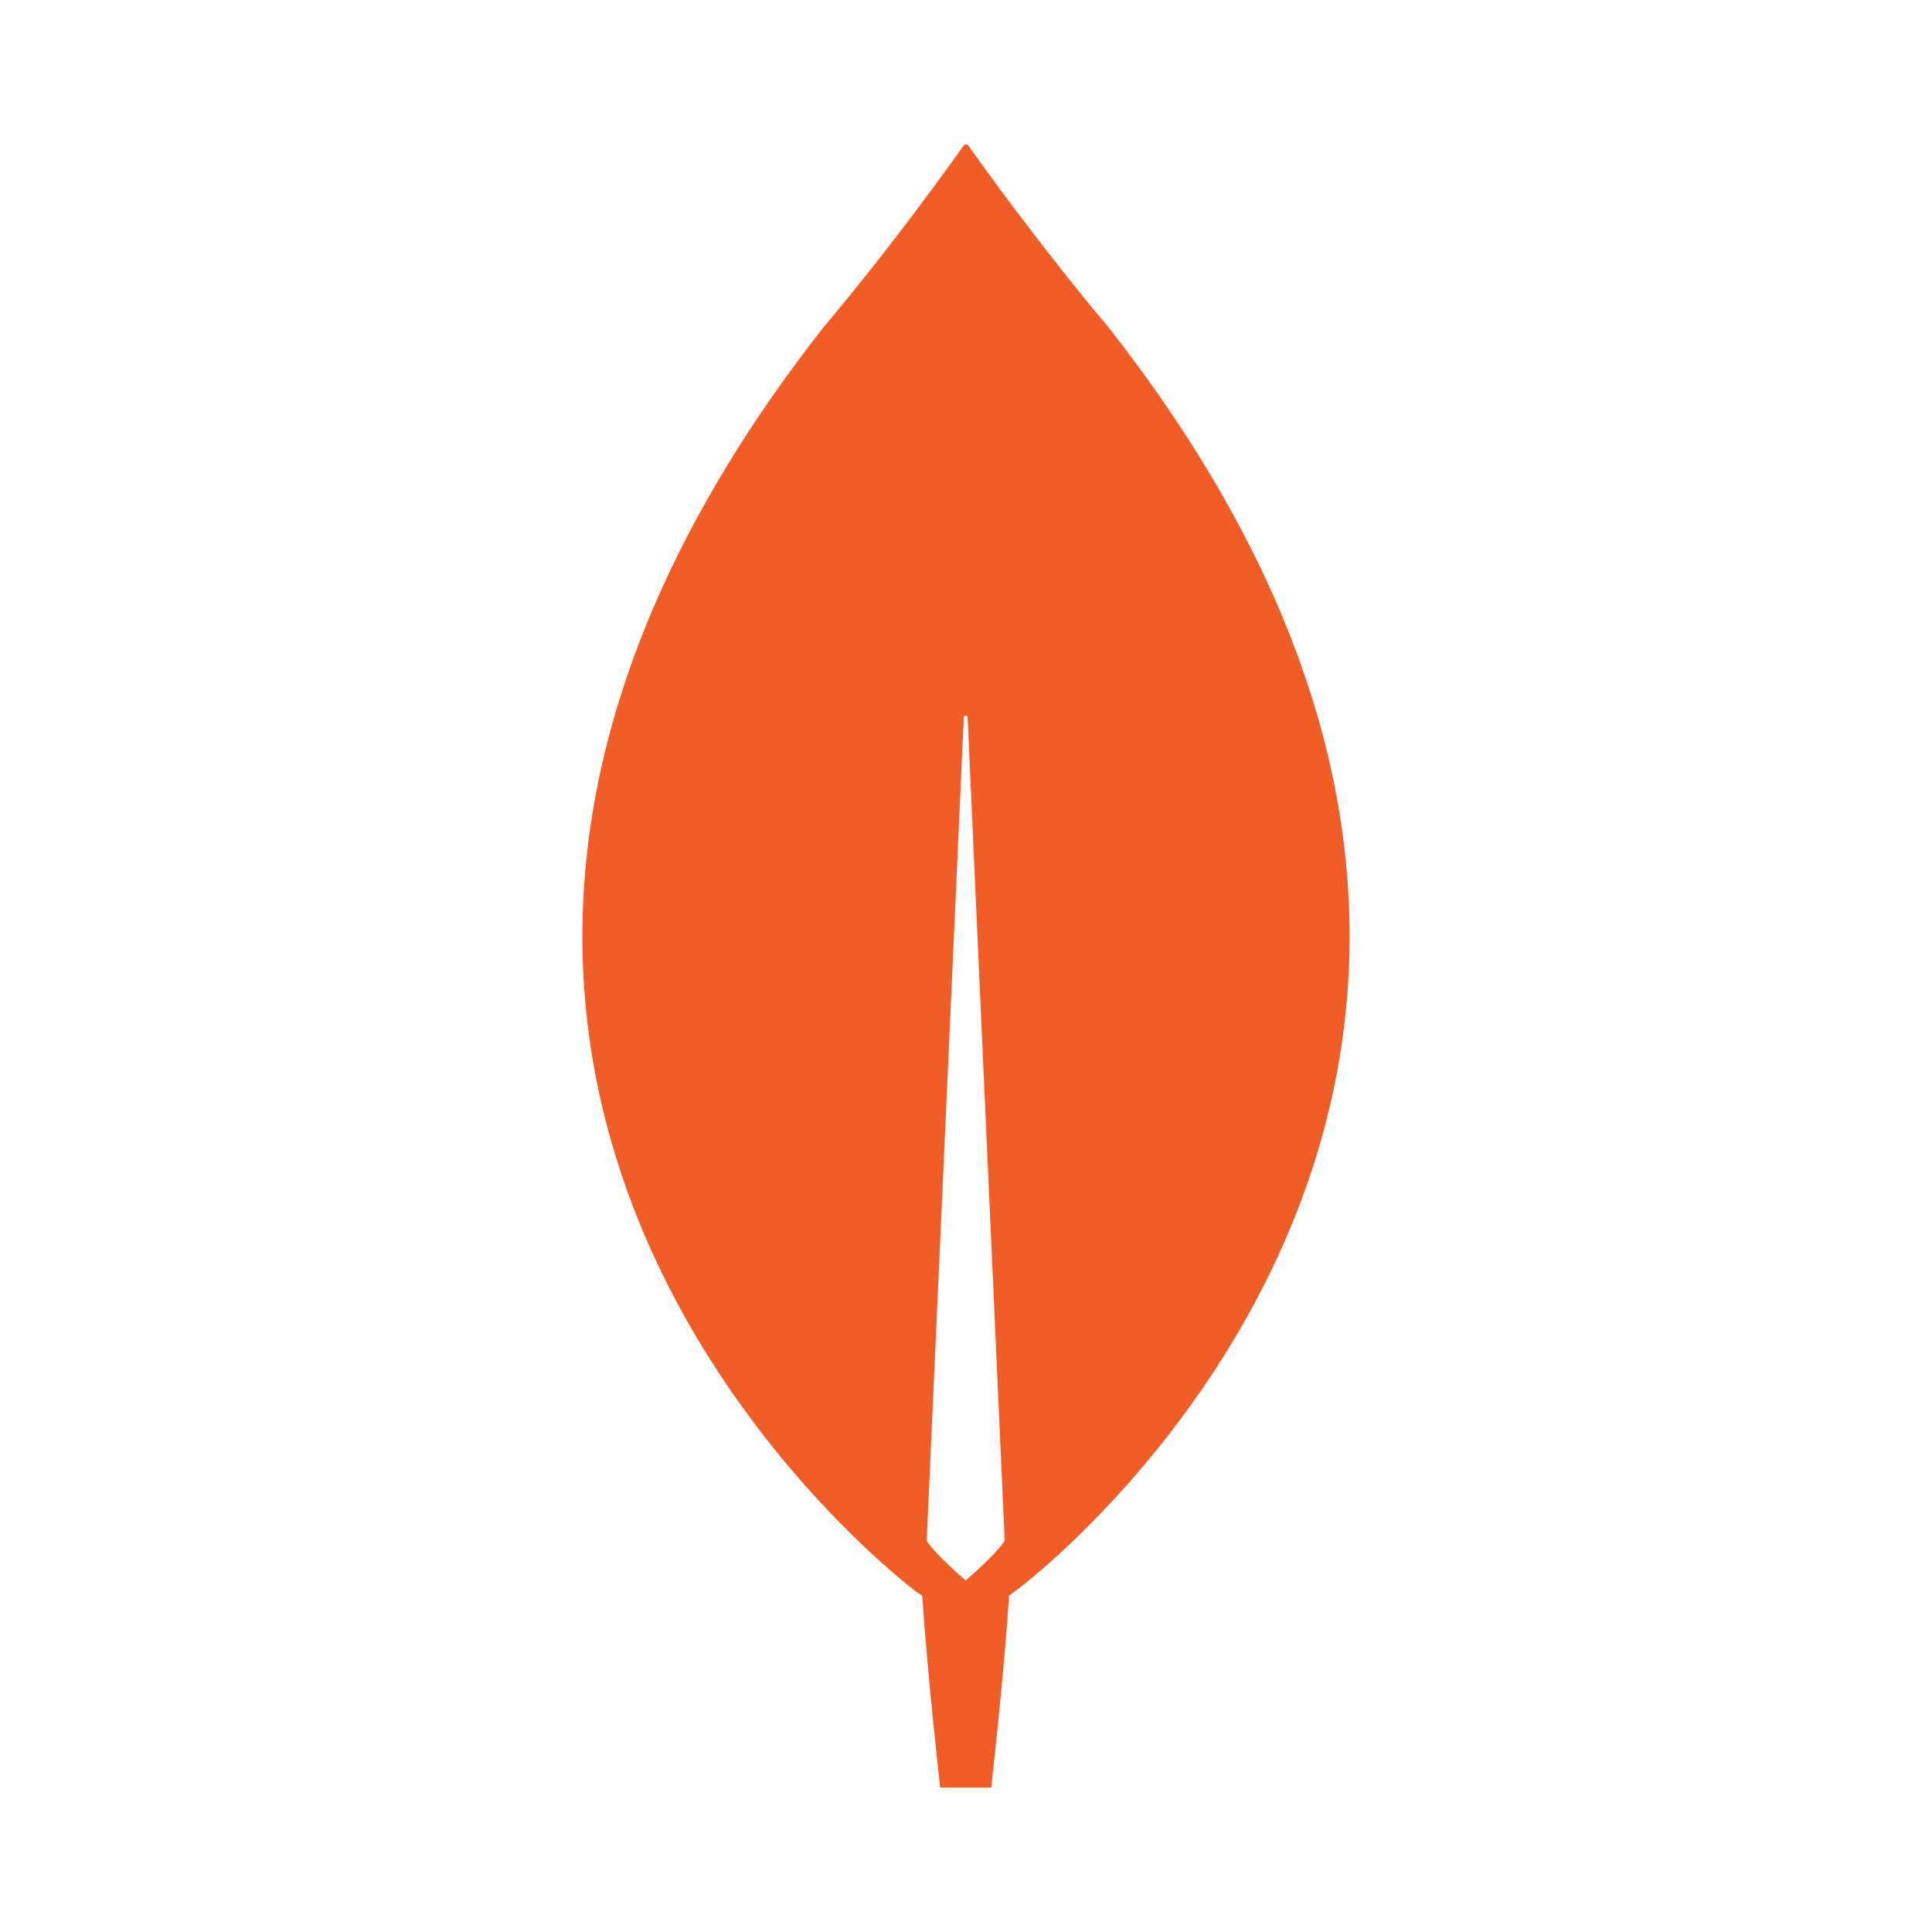 <svg alt="MongoDB" width="100" height="100" viewBox="0 0 100 100" fill="none" xmlns="http://www.w3.org/2000/svg">
<path d="M57.387 16.954C53.818 12.719 50.744 8.418 50.116 7.524C50.05 7.458 49.951 7.458 49.885 7.524C49.257 8.418 46.183 12.719 42.613 16.954C11.975 56.03 47.439 82.4 47.439 82.4L47.736 82.599C48.001 86.668 48.662 92.525 48.662 92.525H49.984H51.306C51.306 92.525 51.967 86.701 52.231 82.599L52.529 82.367C52.562 82.4 88.026 56.03 57.387 16.954ZM49.984 81.805C49.984 81.805 48.397 80.448 47.968 79.754V79.687L49.885 37.137C49.885 37.005 50.083 37.005 50.083 37.137L52 79.687V79.754C51.57 80.448 49.984 81.805 49.984 81.805Z" fill="#F15D27"/>
</svg>
